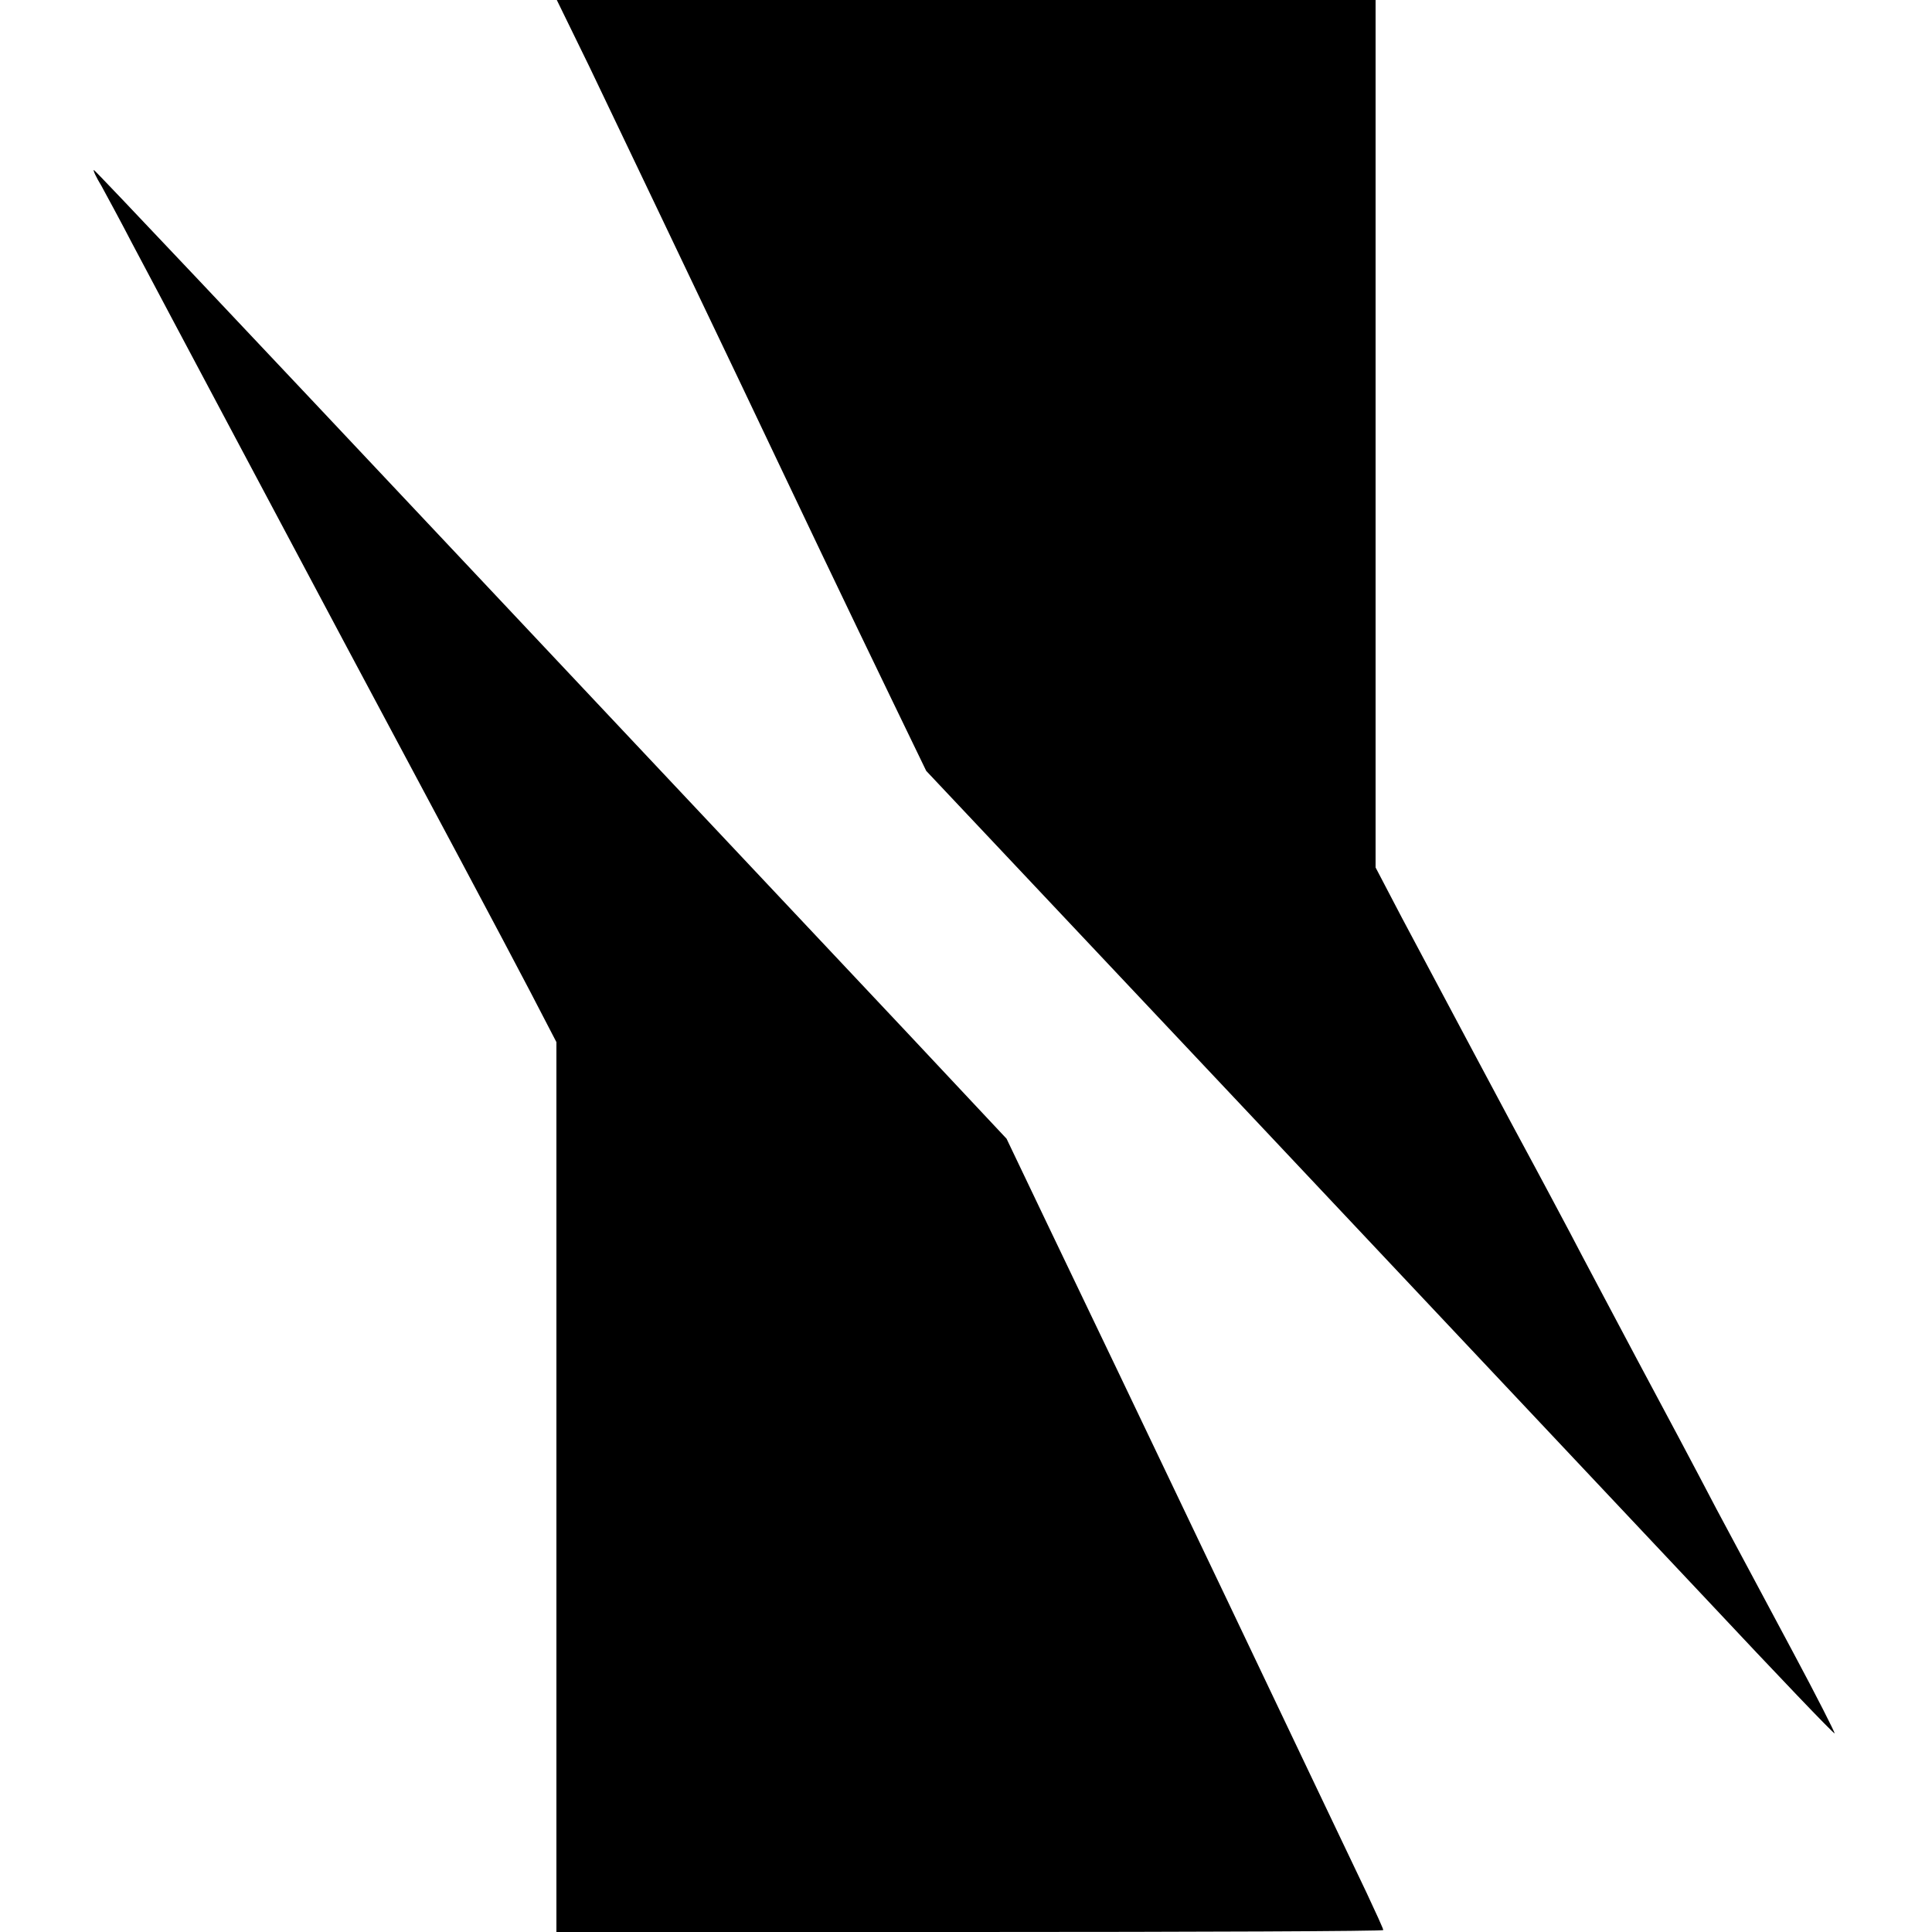<?xml version="1.0" standalone="no"?>
<!DOCTYPE svg PUBLIC "-//W3C//DTD SVG 20010904//EN"
 "http://www.w3.org/TR/2001/REC-SVG-20010904/DTD/svg10.dtd">
<svg version="1.0" xmlns="http://www.w3.org/2000/svg"
 width="500pt" height="500pt" viewBox="0 0 500 500"
 preserveAspectRatio="xMidYMid meet">
<g transform="translate(0,500) scale(0.1,-0.1)"
fill="#000000" stroke="none">
<path d="M1525 4828 c45 -95 128 -267 183 -383 55 -115 149 -313 210 -440 60
-126 153 -322 207 -435 54 -113 137 -286 185 -385 l87 -180 849 -901 c467
-496 995 -1057 1174 -1247 178 -190 326 -345 328 -343 1 2 -46 95 -106 207
-60 112 -150 281 -200 374 -49 94 -142 269 -207 390 -64 121 -142 267 -172
325 -31 58 -70 132 -88 165 -46 84 -264 494 -347 650 l-68 130 0 1122 0 1123
-1059 0 -1060 0 84 -172z"/>
<path d="M263 4518 c13 -24 49 -90 79 -148 77 -146 453 -852 553 -1040 215
-402 415 -777 477 -896 l68 -131 0 -1152 0 -1151 1070 0 c589 0 1070 2 1070 5
0 3 -20 47 -44 98 -24 51 -89 186 -144 302 -93 196 -320 672 -496 1040 -42 88
-125 261 -184 384 l-107 224 -255 272 c-140 149 -671 713 -1179 1253 -508 540
-925 982 -928 982 -3 0 6 -19 20 -42z"/>
</g>
</svg>
